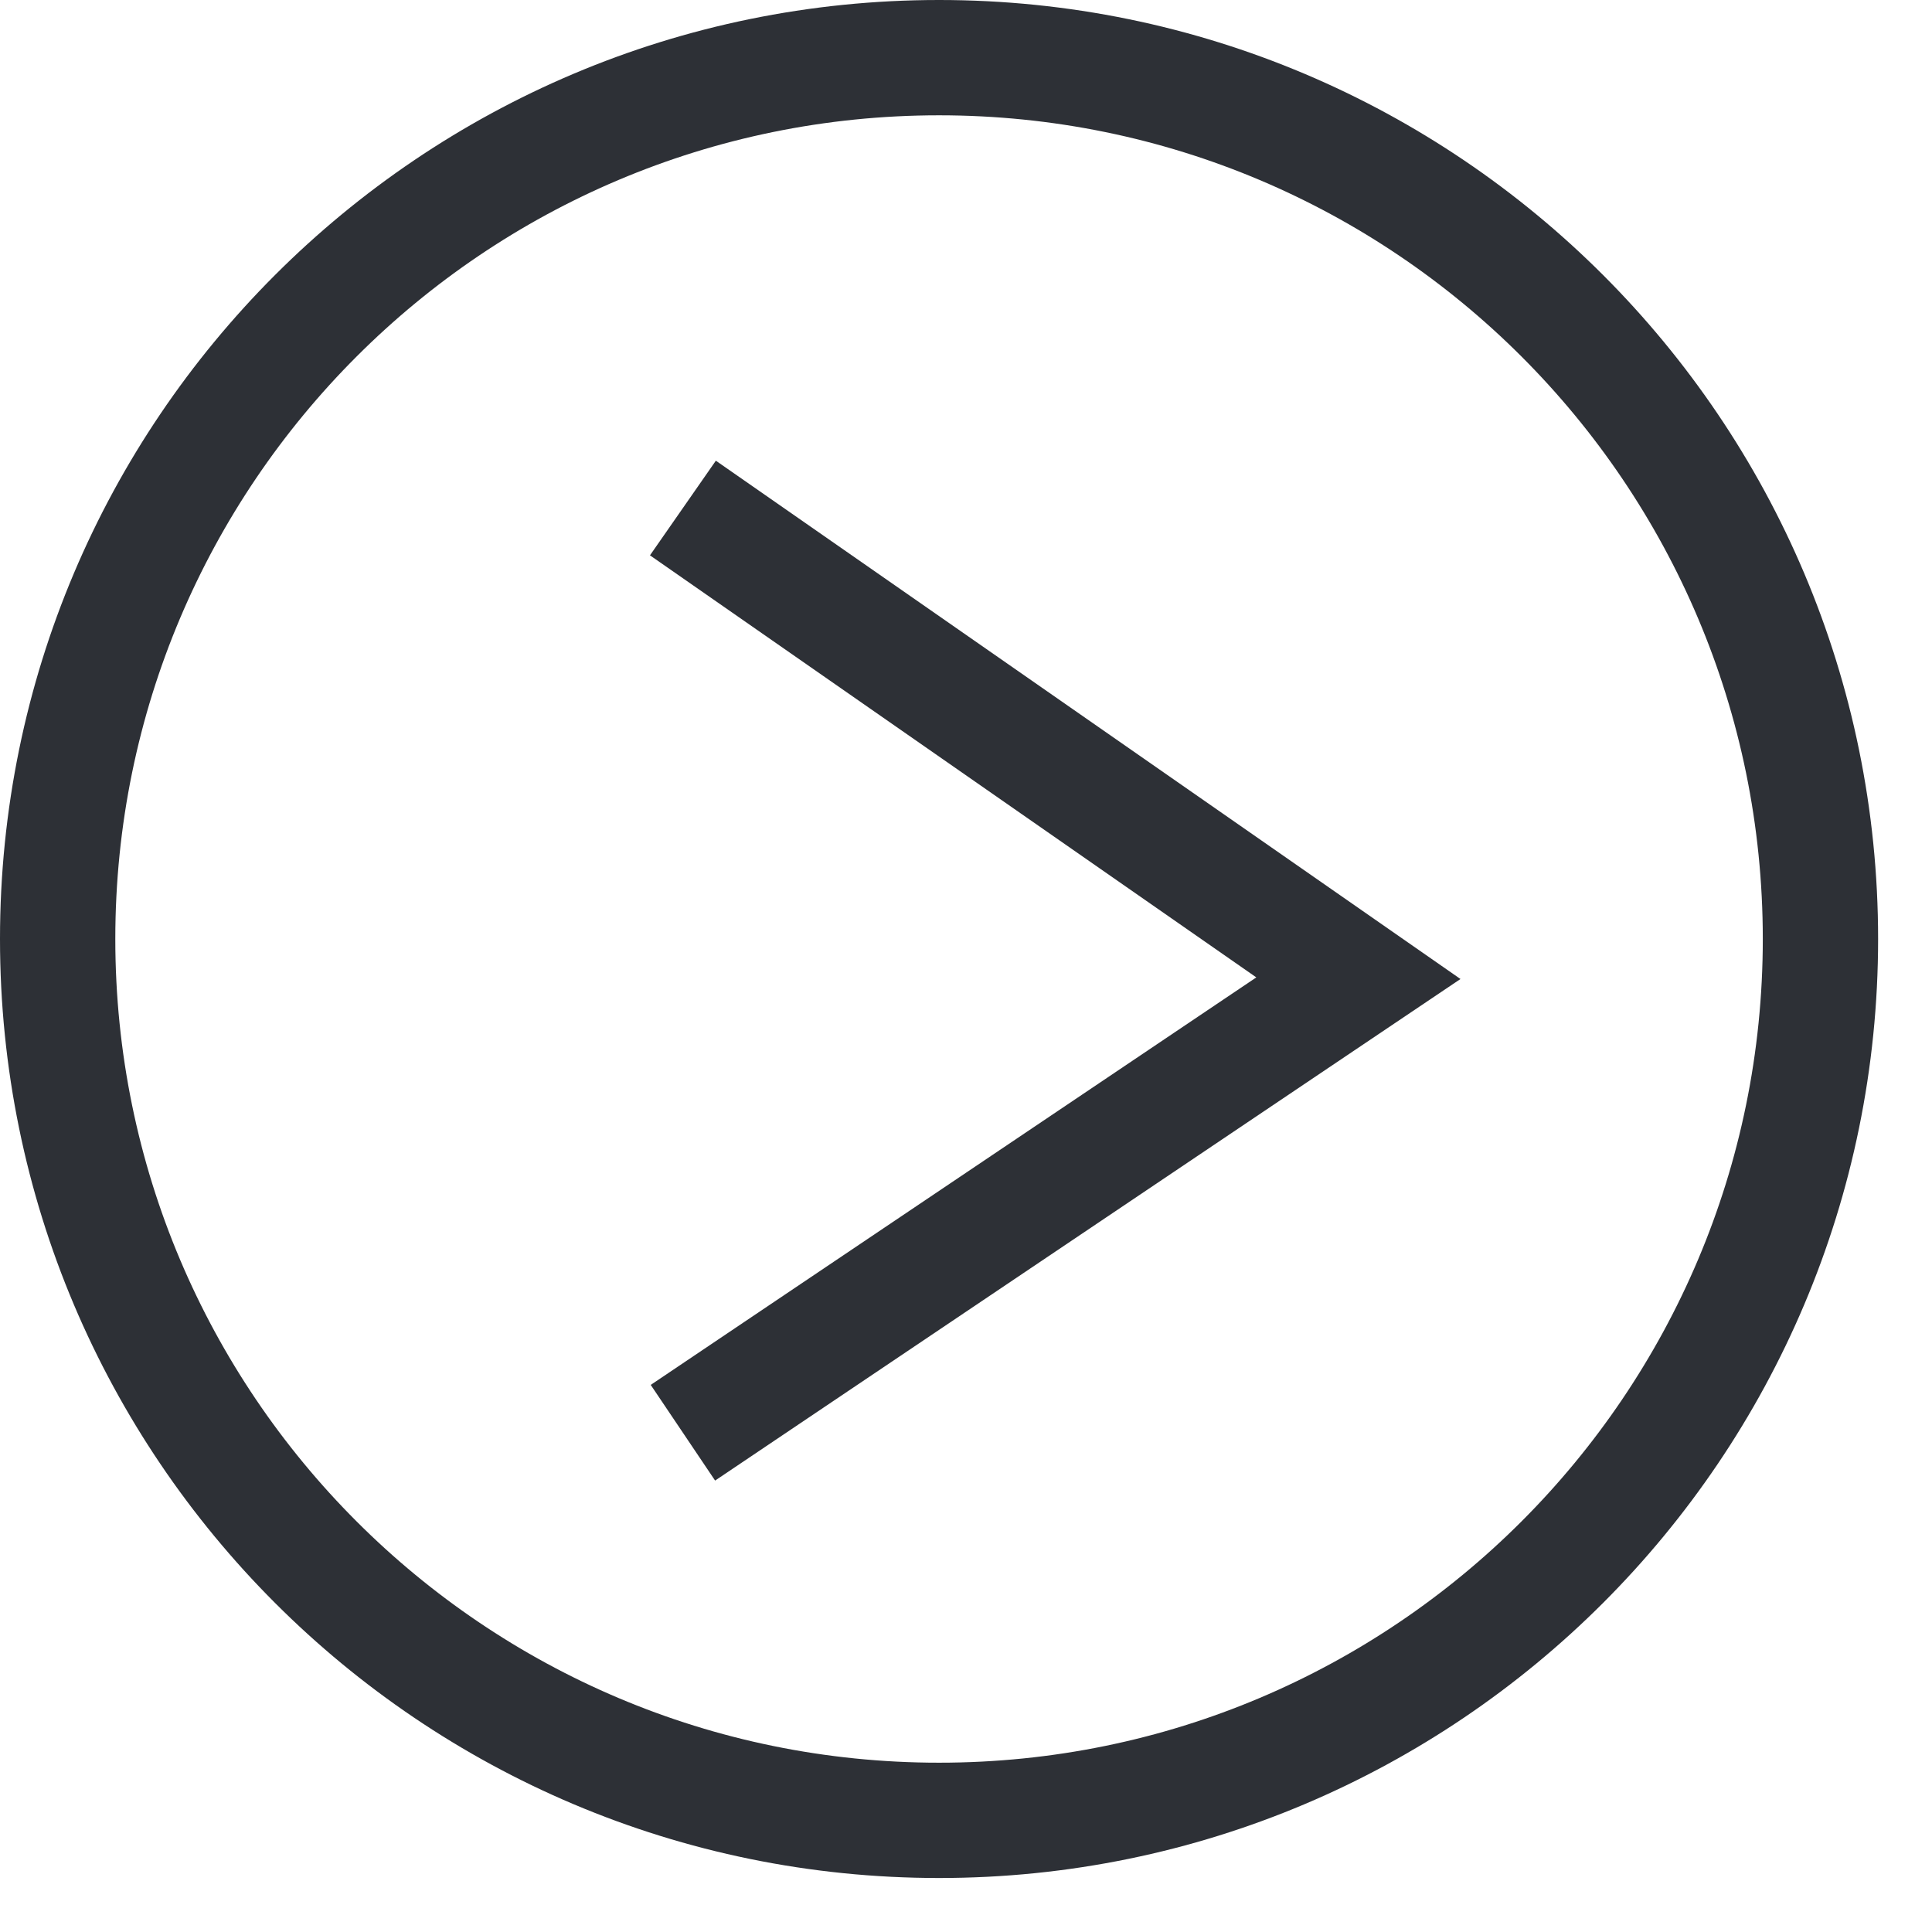 <?xml version="1.0" encoding="UTF-8" standalone="no"?>
<svg width="19px" height="19px" viewBox="0 0 19 19" version="1.1" xmlns="http://www.w3.org/2000/svg" xmlns:xlink="http://www.w3.org/1999/xlink">
    <!-- Generator: Sketch 39.1 (31720) - http://www.bohemiancoding.com/sketch -->
    <title>icn-fom</title>
    <desc>Created with Sketch.</desc>
    <defs></defs>
    <g id="Icons" stroke="none" stroke-width="1" fill="none" fill-rule="evenodd">
        <g id="Desktop-HD" transform="translate(-94, -35)" stroke="#2D3036" stroke-width="1.134">
            <g id="icn-fom" transform="translate(94, 35)">
                <path d="M9.235,17.902 C14.022,17.902 17.903,14.021 17.903,9.234 C17.903,4.447 14.022,0.567 9.235,0.567 C4.448,0.567 0.567,4.447 0.567,9.234 C0.567,14.021 4.448,17.902 9.235,17.902 L9.235,17.902 Z" id="Stroke-1"></path>
                <polyline id="Stroke-3" points="6.716 4.996 13.359 9.62 6.716 14.09"></polyline>
            </g>
        </g>
    </g>
</svg>
